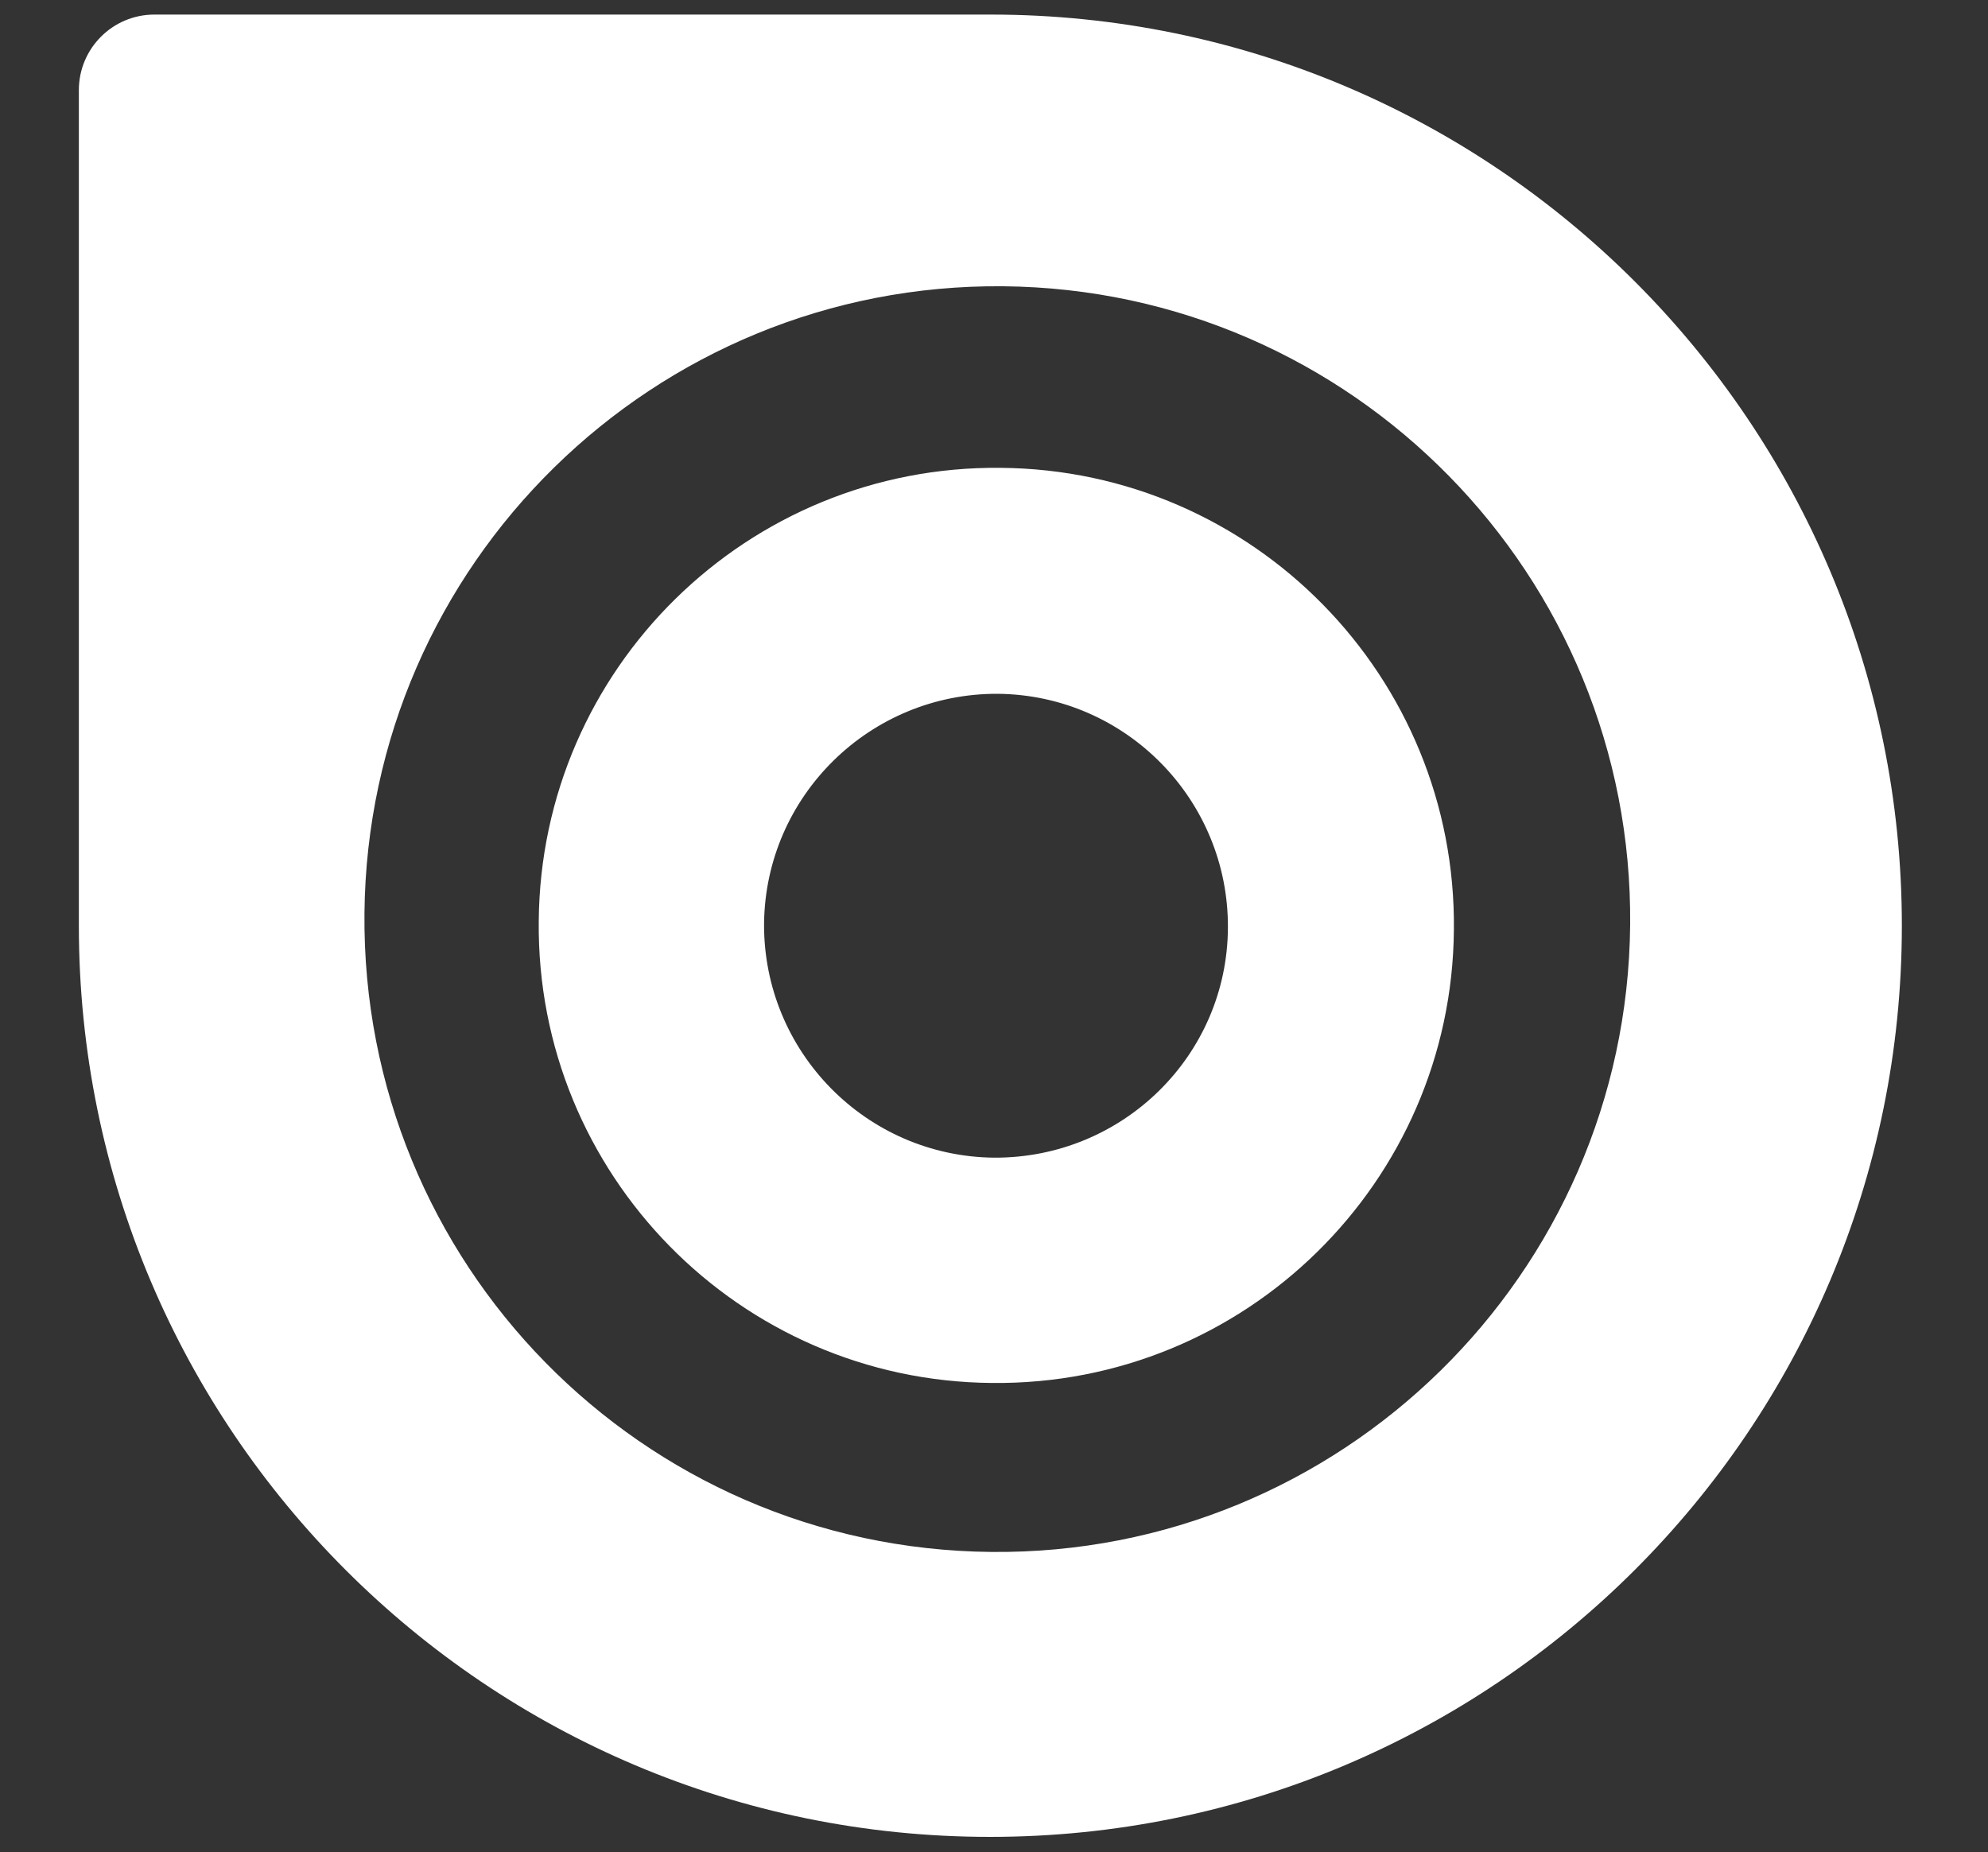 <?xml version="1.0" encoding="utf-8"?>
<!-- Generator: Adobe Illustrator 19.1.0, SVG Export Plug-In . SVG Version: 6.00 Build 0)  -->
<svg version="1.1" xmlns="http://www.w3.org/2000/svg" xmlns:xlink="http://www.w3.org/1999/xlink" x="0px" y="0px"
	 viewBox="0 0 300 279.5" style="enable-background:new 0 0 300 279.5;" xml:space="preserve">
<rect x="0" y="0" width="300" height="279.5" fill="#333333" stroke="none"/>
<style type="text/css">
	.st0{fill:#FFFFFF;}
</style>
<g id="clear-space">
</g>
<g id="issuu-logo-symbol-white">
	<path class="st0" d="M151,70.6c-38.2-0.4-69.4,30.3-69.7,68.4c-0.4,38.2,30.3,69.4,68.4,69.7c38.2,0.4,69.4-30.3,69.7-68.4
		C219.8,102.2,189.2,70.9,151,70.6z M150,174.7c-19.3-0.2-34.8-16-34.7-35.3c0.2-19.3,16-34.8,35.3-34.7c19.3,0.2,34.8,16,34.7,35.3
		C185.2,159.3,169.4,174.8,150,174.7z"/>
	<path class="st0" d="M149.5,2.2c-0.2,0-0.4,0-0.7,0v0H60.3H31.2h-7.9c-6.3,0-11.4,5.1-11.4,11.4v7v22.5v96.6
		c0,76,61.6,137.5,137.5,137.5S287,215.7,287,139.7C287,63.8,225.4,2.2,149.5,2.2z M55,137.8c0.5-52.7,43.7-95.1,96.4-94.6
		c52.7,0.5,95.1,43.7,94.6,96.4c-0.5,52.7-43.7,95.1-96.4,94.6C96.8,233.7,54.5,190.6,55,137.8z"/>
</g>
</svg>
